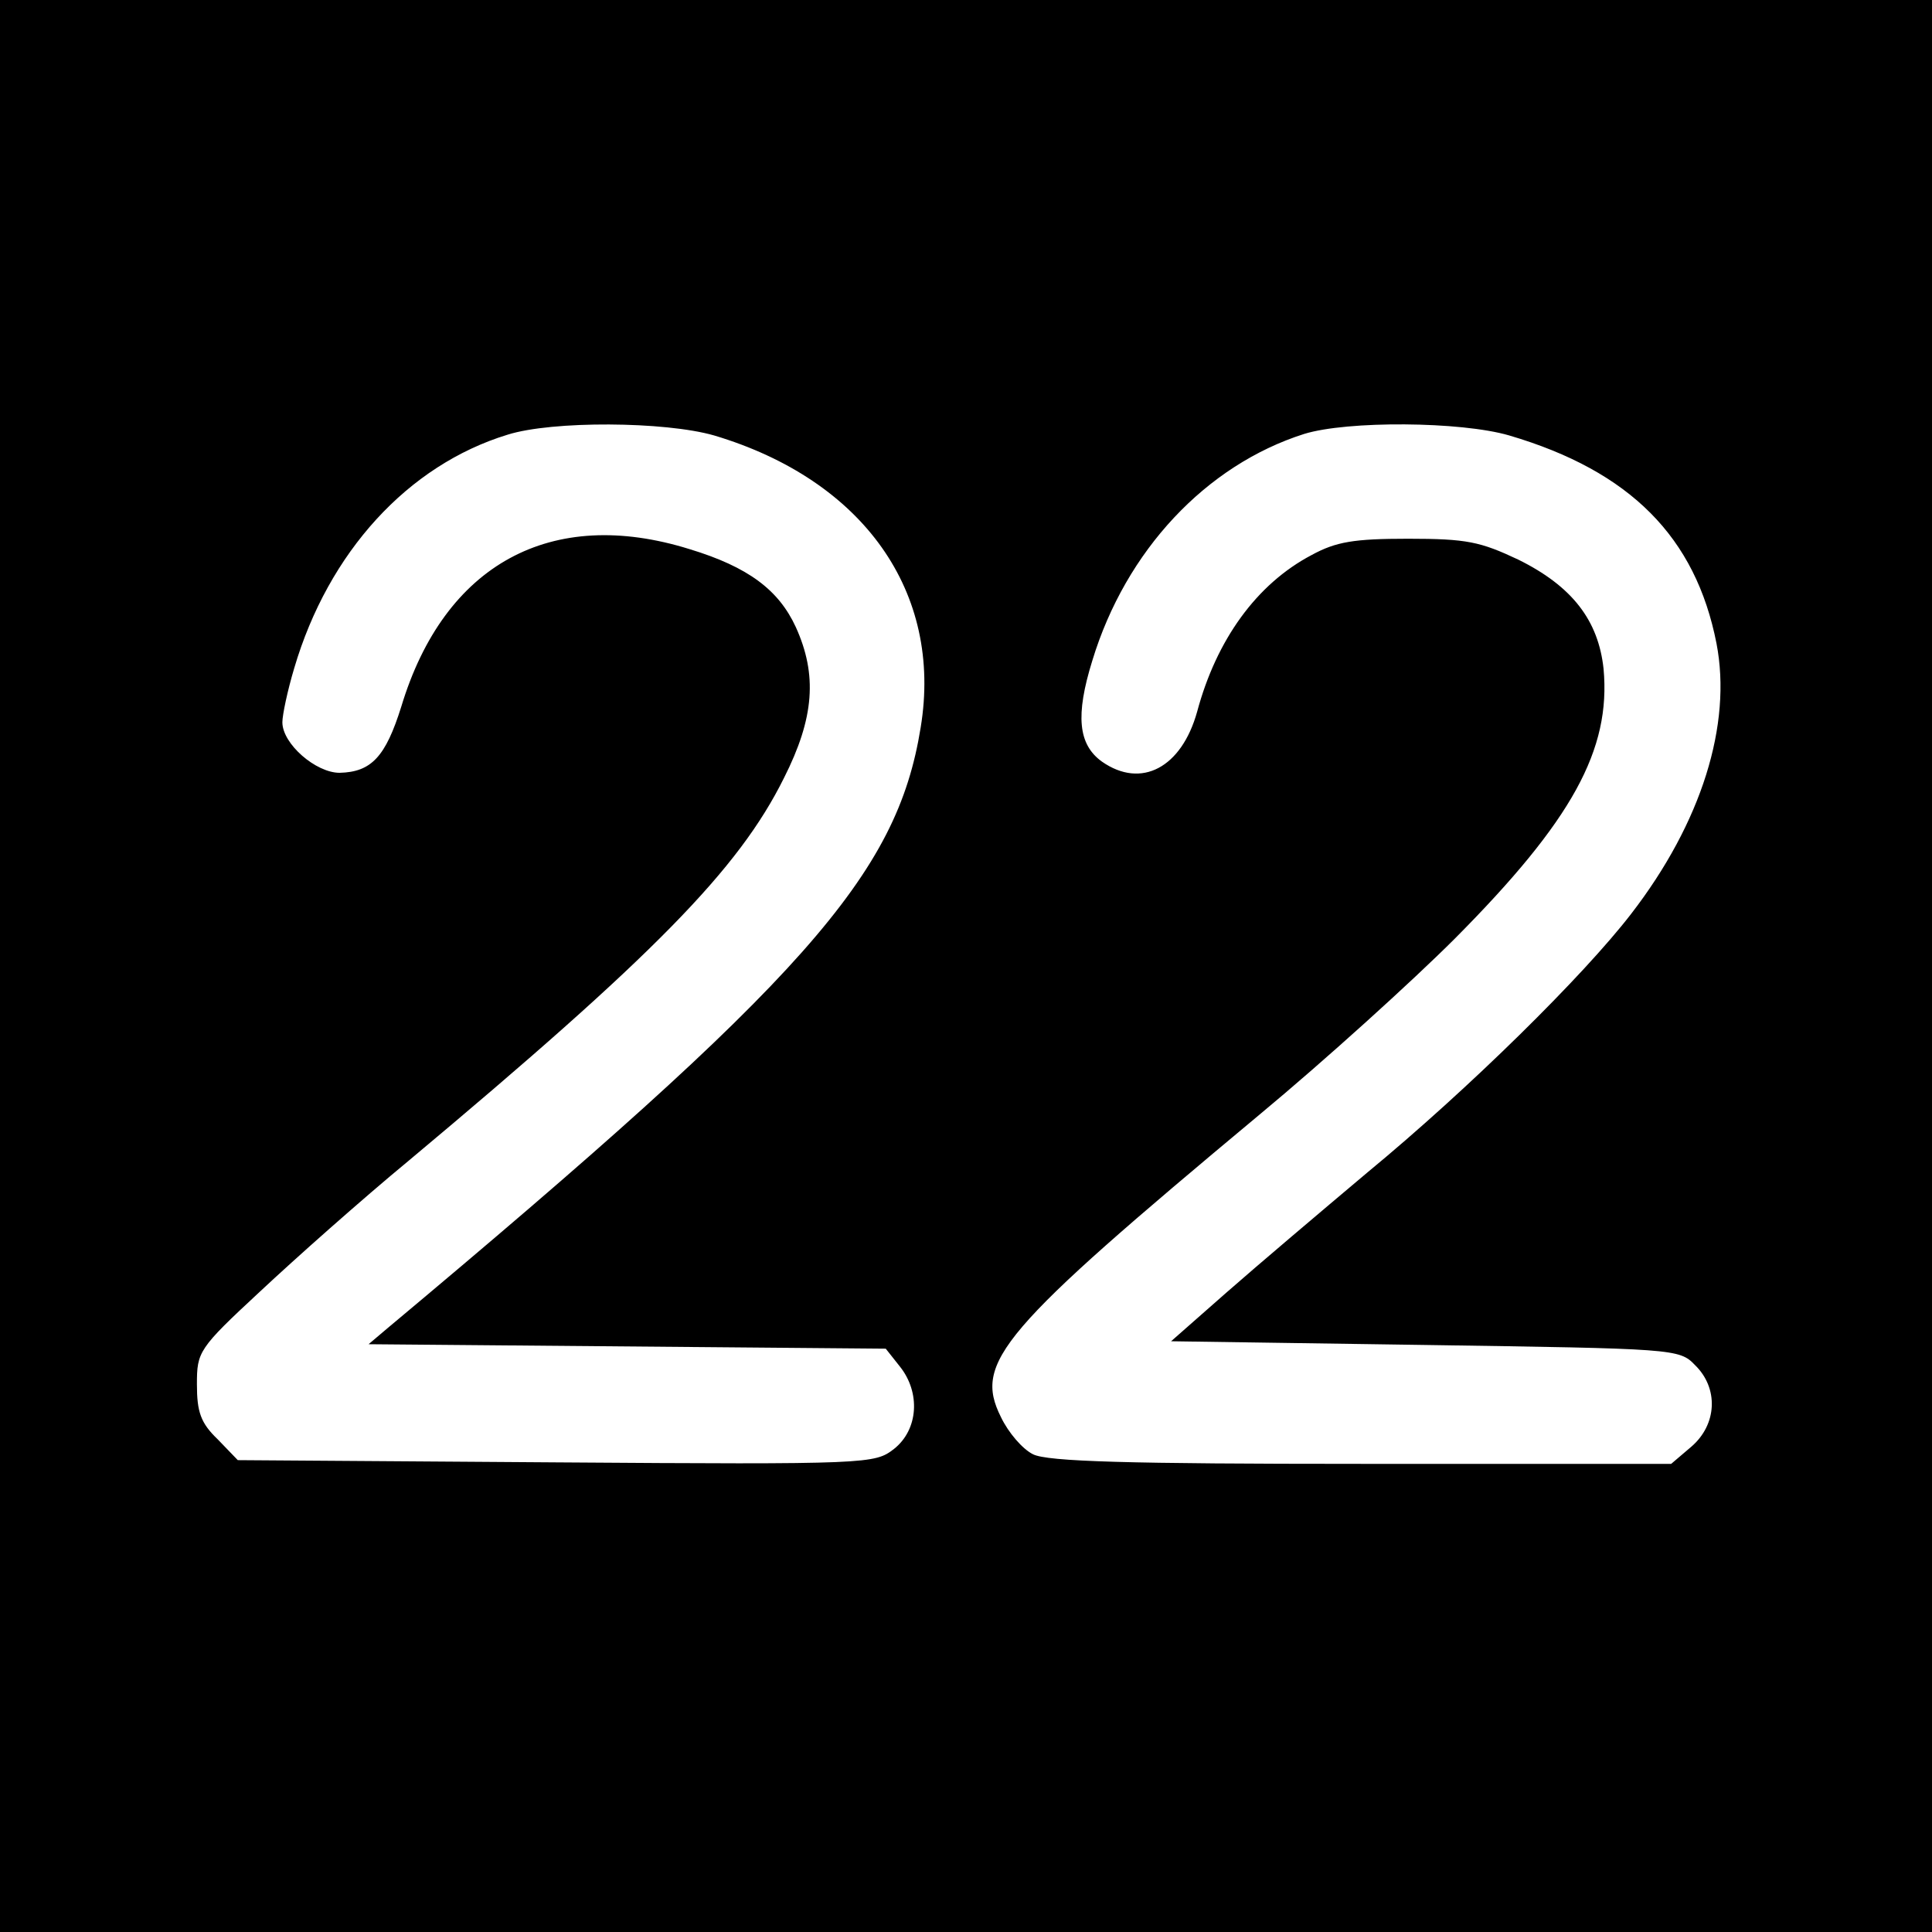 <?xml version="1.0" standalone="no"?>
<!DOCTYPE svg PUBLIC "-//W3C//DTD SVG 20010904//EN"
 "http://www.w3.org/TR/2001/REC-SVG-20010904/DTD/svg10.dtd">
<svg version="1.0" xmlns="http://www.w3.org/2000/svg"
 width="260pt" height="260pt" viewBox="0 0 260 260"
 preserveAspectRatio="xMidYMid meet">
<g transform="translate(0,260) scale(0.1,-0.1)"
fill="#000000" stroke="none">
<path d="M0 1300 l0 -1300 1300 0 1300 0 0 1300 0 1300 -1300 0 -1300 0 0
-1300z m961 714 c201 -60 308 -211 278 -393 -32 -199 -155 -338 -717 -808
l-26 -22 348 -3 348 -3 19 -24 c28 -35 25 -85 -8 -111 -26 -20 -32 -21 -455
-18 l-428 3 -27 28 c-23 22 -28 37 -28 74 0 44 2 48 85 125 47 44 137 124 200
176 330 276 444 392 505 515 41 81 45 139 16 203 -23 50 -64 81 -143 105 -186
58 -330 -20 -388 -212 -21 -67 -40 -88 -83 -89 -32 0 -77 39 -77 68 0 10 7 43
16 73 46 156 153 273 287 314 60 19 212 18 278 -1z m1070 0 c163 -48 251 -137
279 -280 21 -109 -20 -241 -115 -364 -64 -83 -218 -235 -355 -348 -63 -53
-148 -125 -189 -161 l-75 -66 342 -5 c335 -5 342 -5 363 -27 32 -31 30 -80 -5
-110 l-27 -23 -417 0 c-312 0 -423 3 -442 13 -14 7 -33 29 -43 50 -37 74 -1
116 348 407 88 73 206 180 263 237 158 159 210 254 200 363 -7 65 -42 111
-115 147 -51 24 -69 28 -148 28 -73 0 -97 -4 -130 -22 -74 -39 -128 -114 -154
-211 -21 -75 -75 -104 -128 -67 -32 23 -36 62 -13 136 45 148 153 263 285 305
58 18 211 17 276 -2z"/>
</g>
</svg>
